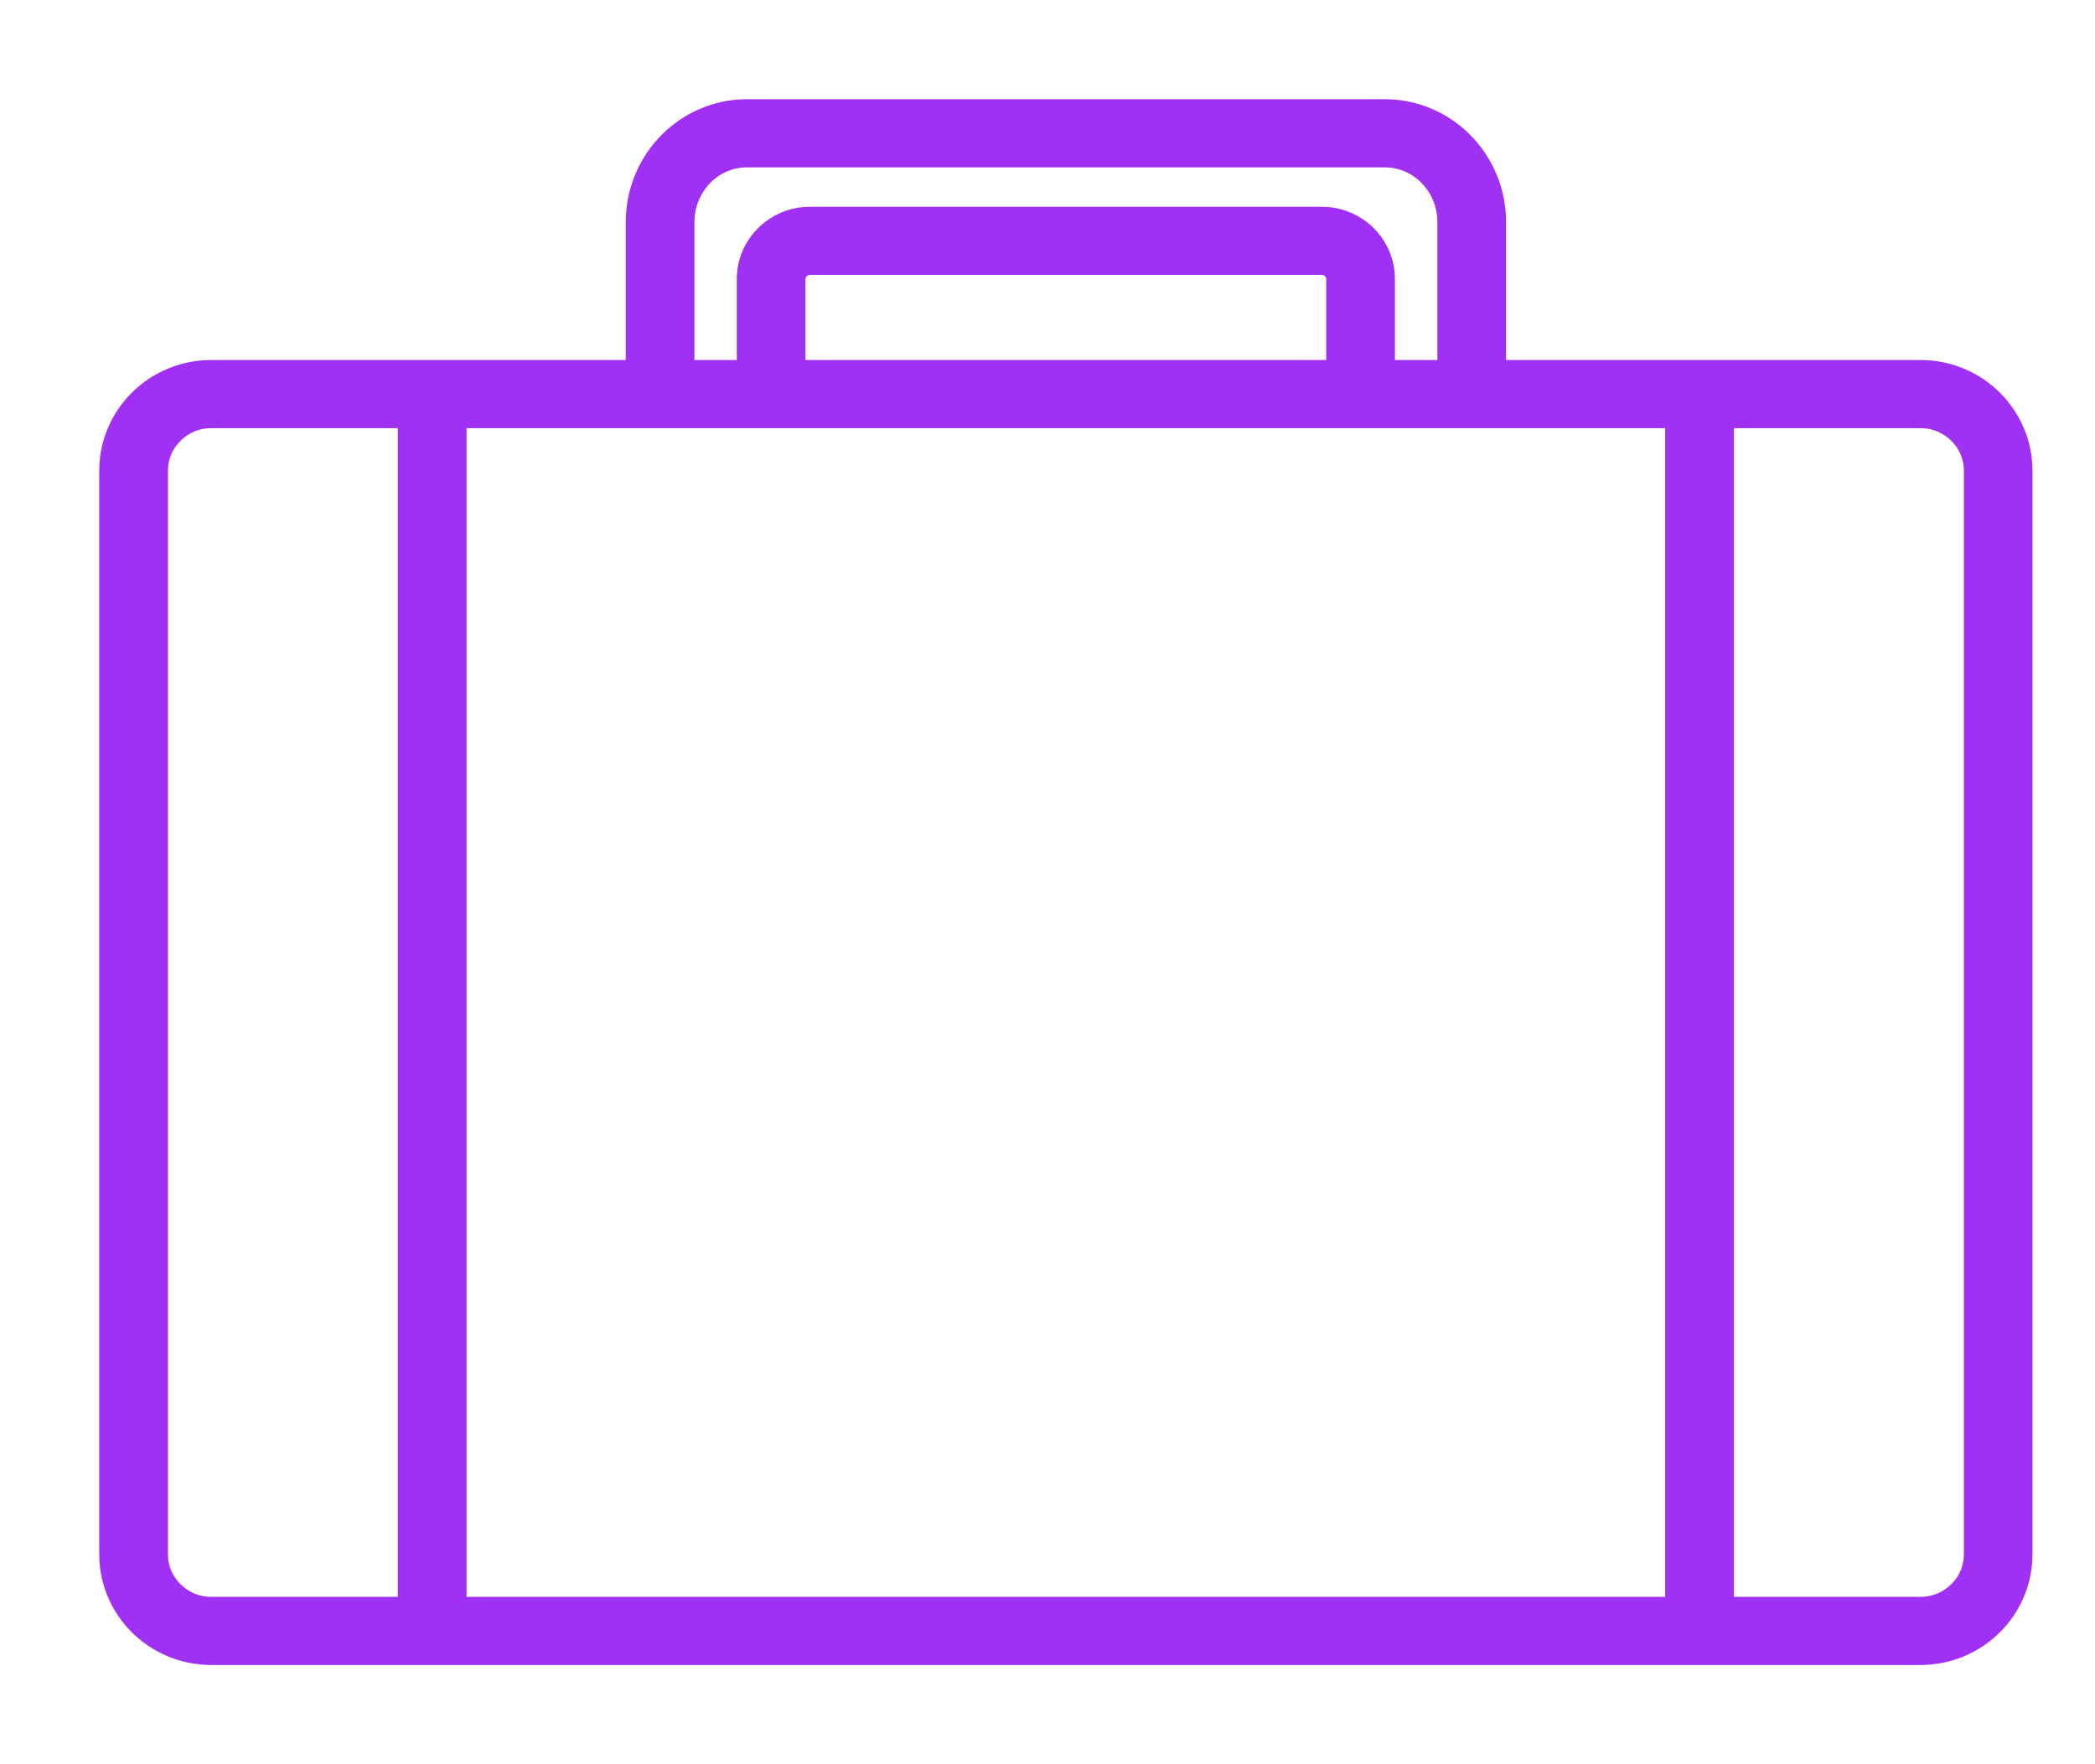 <svg width="19" height="16" viewBox="0 0 19 16" fill="none" xmlns="http://www.w3.org/2000/svg">
<path id="Vector" d="M17.417 3.365H13.559V2.015C13.559 1.455 13.111 1 12.56 1H6.773C6.223 1 5.775 1.455 5.775 2.015V3.365H1.916C1.41 3.365 1 3.77 1 4.27V14.095C1 14.595 1.41 15 1.916 15H17.417C17.923 15 18.333 14.595 18.333 14.095V4.27C18.333 3.77 17.923 3.365 17.417 3.365ZM6.994 3.783H15.202V14.582H4.131V3.783H6.994ZM12.128 3.365H7.205V2.532C7.205 2.455 7.268 2.393 7.346 2.393H11.987C12.065 2.393 12.128 2.455 12.128 2.532V3.365ZM6.198 2.015C6.198 1.686 6.455 1.418 6.773 1.418H12.56C12.878 1.418 13.136 1.686 13.136 2.015V3.365H12.551V2.532C12.551 2.224 12.299 1.975 11.987 1.975H7.346C7.035 1.975 6.782 2.224 6.782 2.532V3.365H6.198V2.015ZM1.423 14.095V4.27C1.423 4.001 1.644 3.783 1.916 3.783H3.708V14.582H1.916C1.644 14.582 1.423 14.364 1.423 14.095ZM17.911 14.095C17.911 14.364 17.69 14.582 17.417 14.582H15.626V3.783H17.417C17.69 3.783 17.911 4.001 17.911 4.27V14.095Z" fill="#A130F5" stroke="#A130F5" stroke-width="0.2"/>
</svg>
